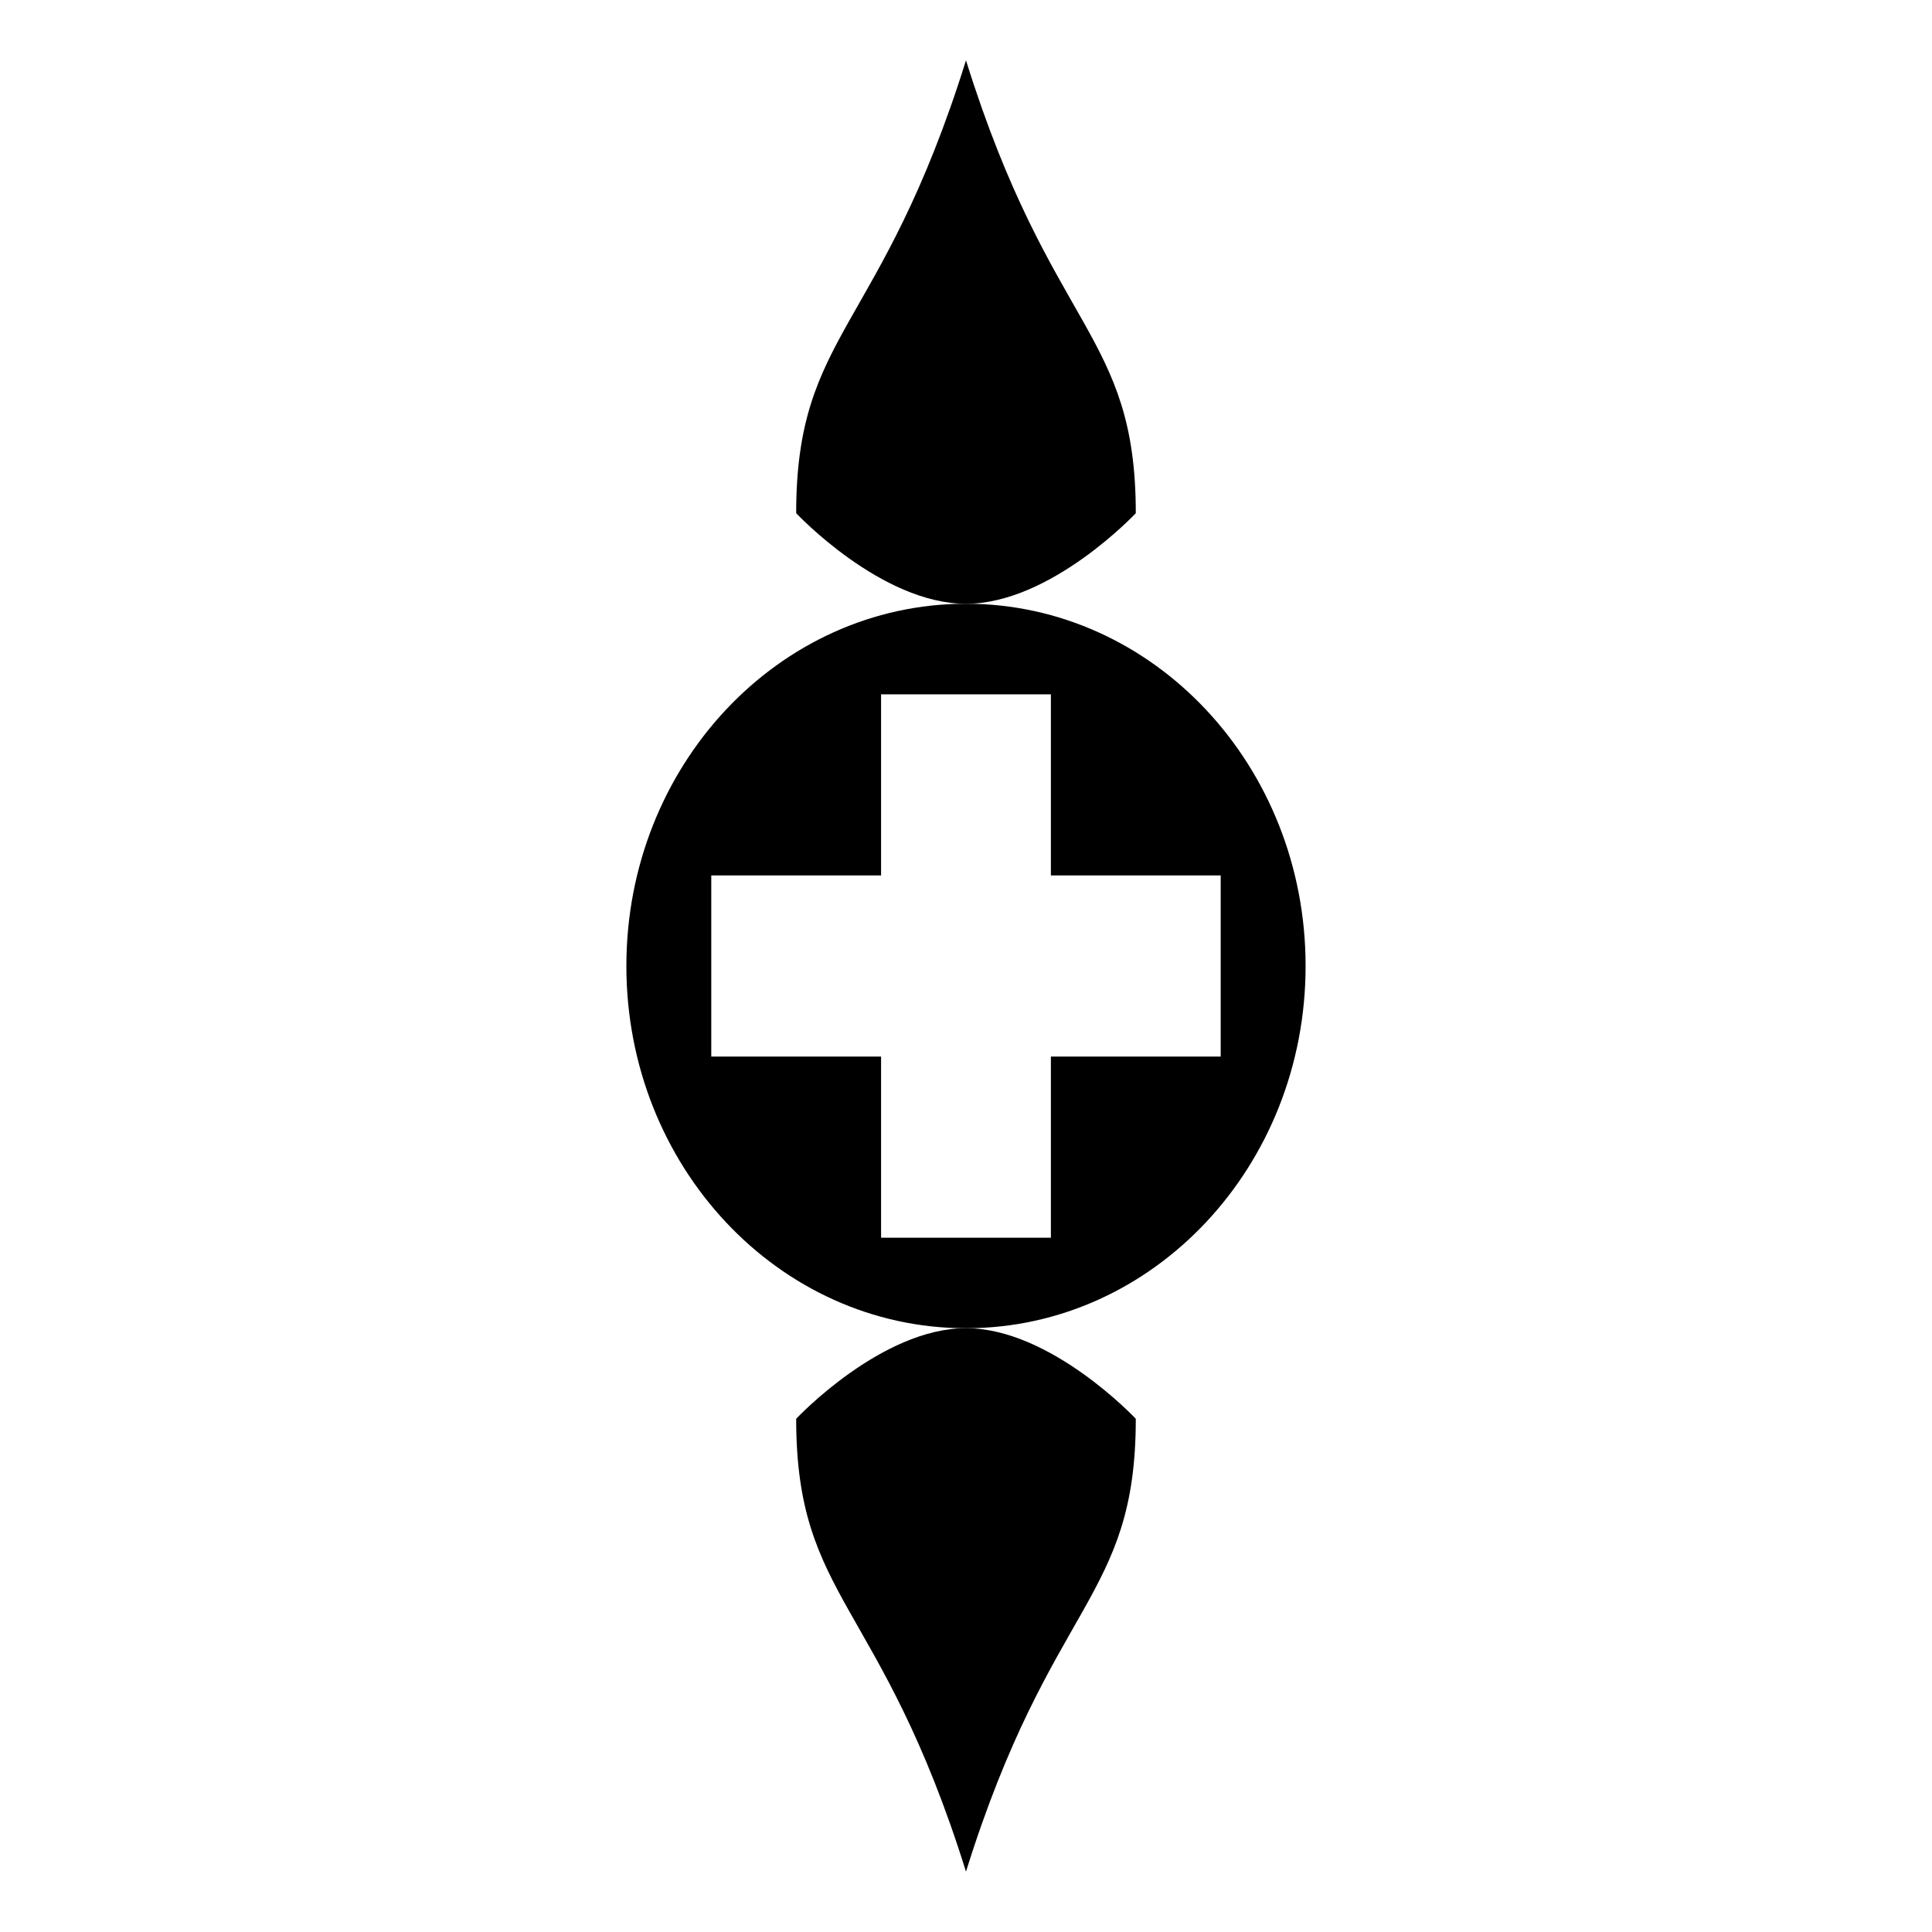 <svg xmlns="http://www.w3.org/2000/svg" xmlns:xlink="http://www.w3.org/1999/xlink" version="1.1" x="0px" y="0px" viewBox="0 0 612 612" enable-background="new 0 0 612 612" xml:space="preserve" fill="currentColor"><g transform="matrix(15 0 0 15 -524 -4364)"><g><path d="M55.333,303.683c-3.961,0-7.172,3.425-7.172,7.65s3.211,7.65,7.172,7.65s7.172-3.425,7.172-7.65 S59.294,303.683,55.333,303.683z M53.54,305.596h3.586v3.825h3.586v3.825h-3.586v3.825H53.54v-3.825h-3.586v-3.825h3.586V305.596z "/><path d="M55.333,292.208c1.793,5.737,3.586,5.737,3.586,9.563c0,0-1.793,1.913-3.586,1.913s-3.586-1.913-3.586-1.913 C51.747,297.946,53.54,297.946,55.333,292.208z"/><path d="M55.333,330.458c-1.793-5.737-3.586-5.737-3.586-9.563c0,0,1.793-1.913,3.586-1.913s3.586,1.913,3.586,1.913 C58.919,324.721,57.126,324.721,55.333,330.458z"/></g></g></svg>
